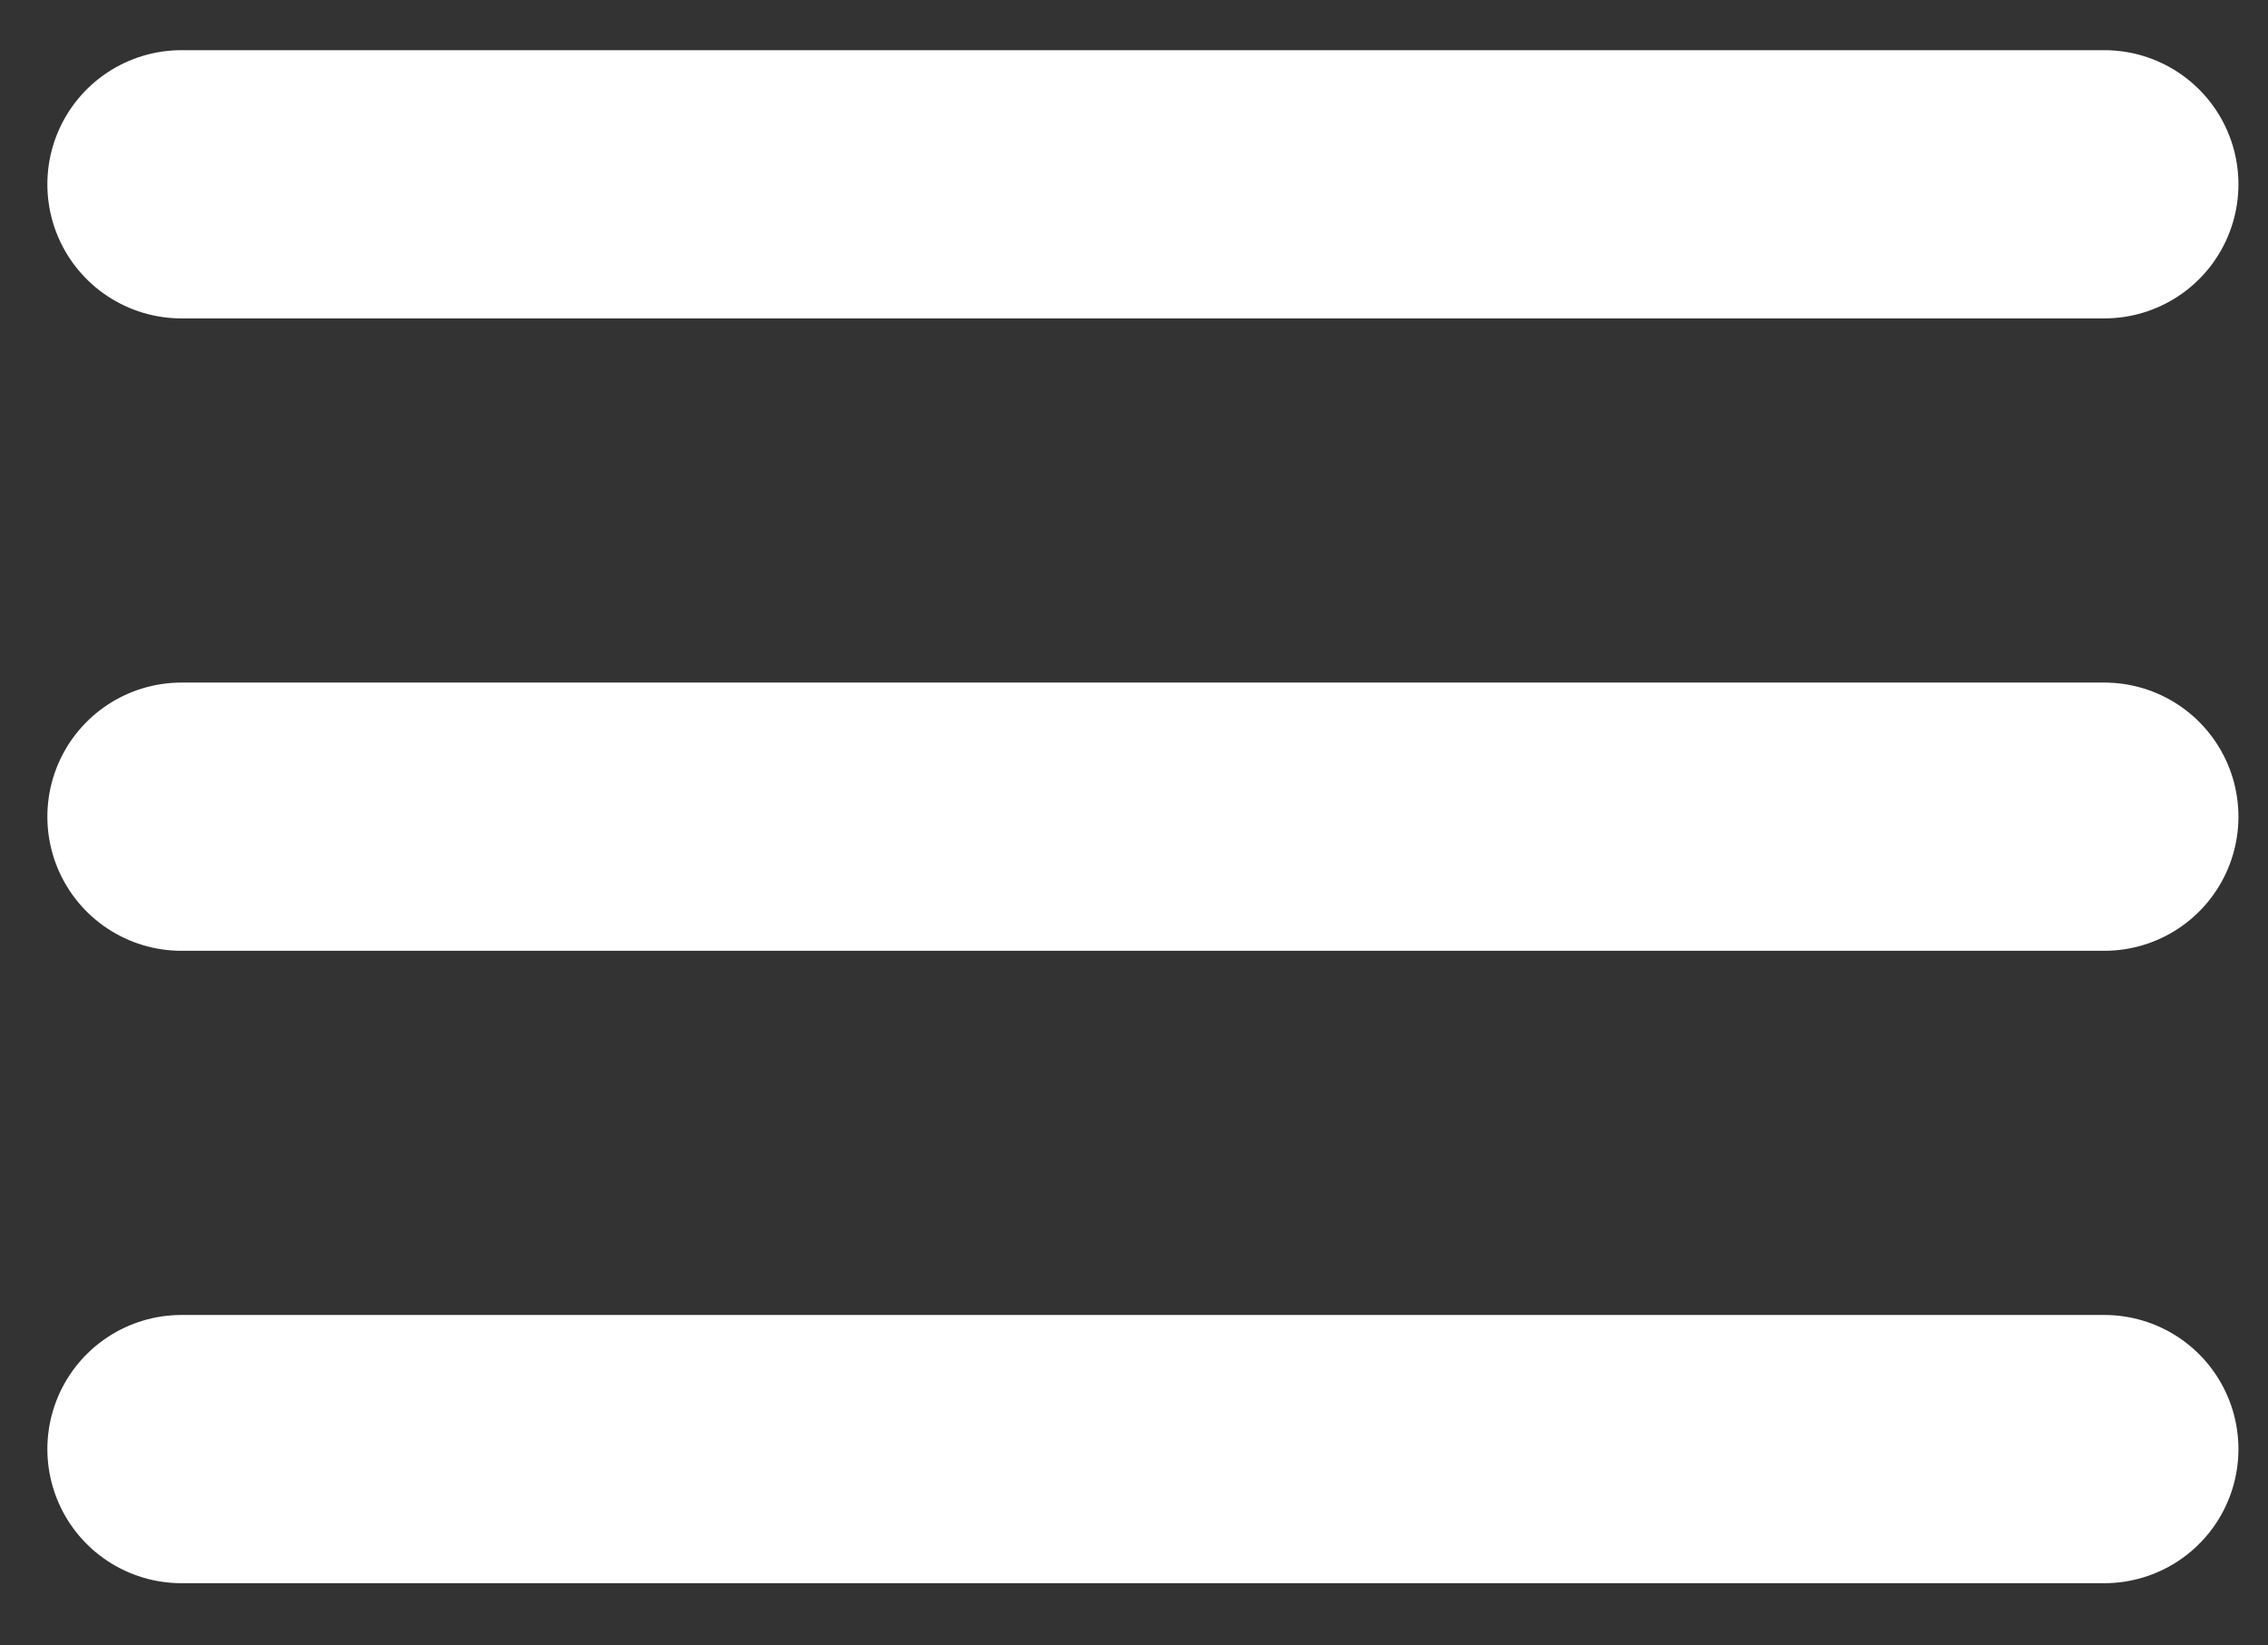 <svg xmlns="http://www.w3.org/2000/svg" xmlns:xlink="http://www.w3.org/1999/xlink" id="Calque_1" x="0px" y="0px" width="126.854px" height="92px" viewBox="0 0 126.854 92" xml:space="preserve"><rect x="0" y="0" width="126.854" height="92" fill="#333333" stroke="none"/><line fill="none" stroke="#FFFFFF" stroke-width="15" stroke-linecap="round" stroke-miterlimit="10" x1="10.149" y1="10.306" x2="117.7" y2="10.306"></line><line fill="none" stroke="#FFFFFF" stroke-width="15" stroke-linecap="round" stroke-miterlimit="10" x1="10.149" y1="45.672" x2="117.7" y2="45.672"></line><line fill="none" stroke="#FFFFFF" stroke-width="15" stroke-linecap="round" stroke-miterlimit="10" x1="10.149" y1="81.038" x2="117.7" y2="81.038"></line></svg>